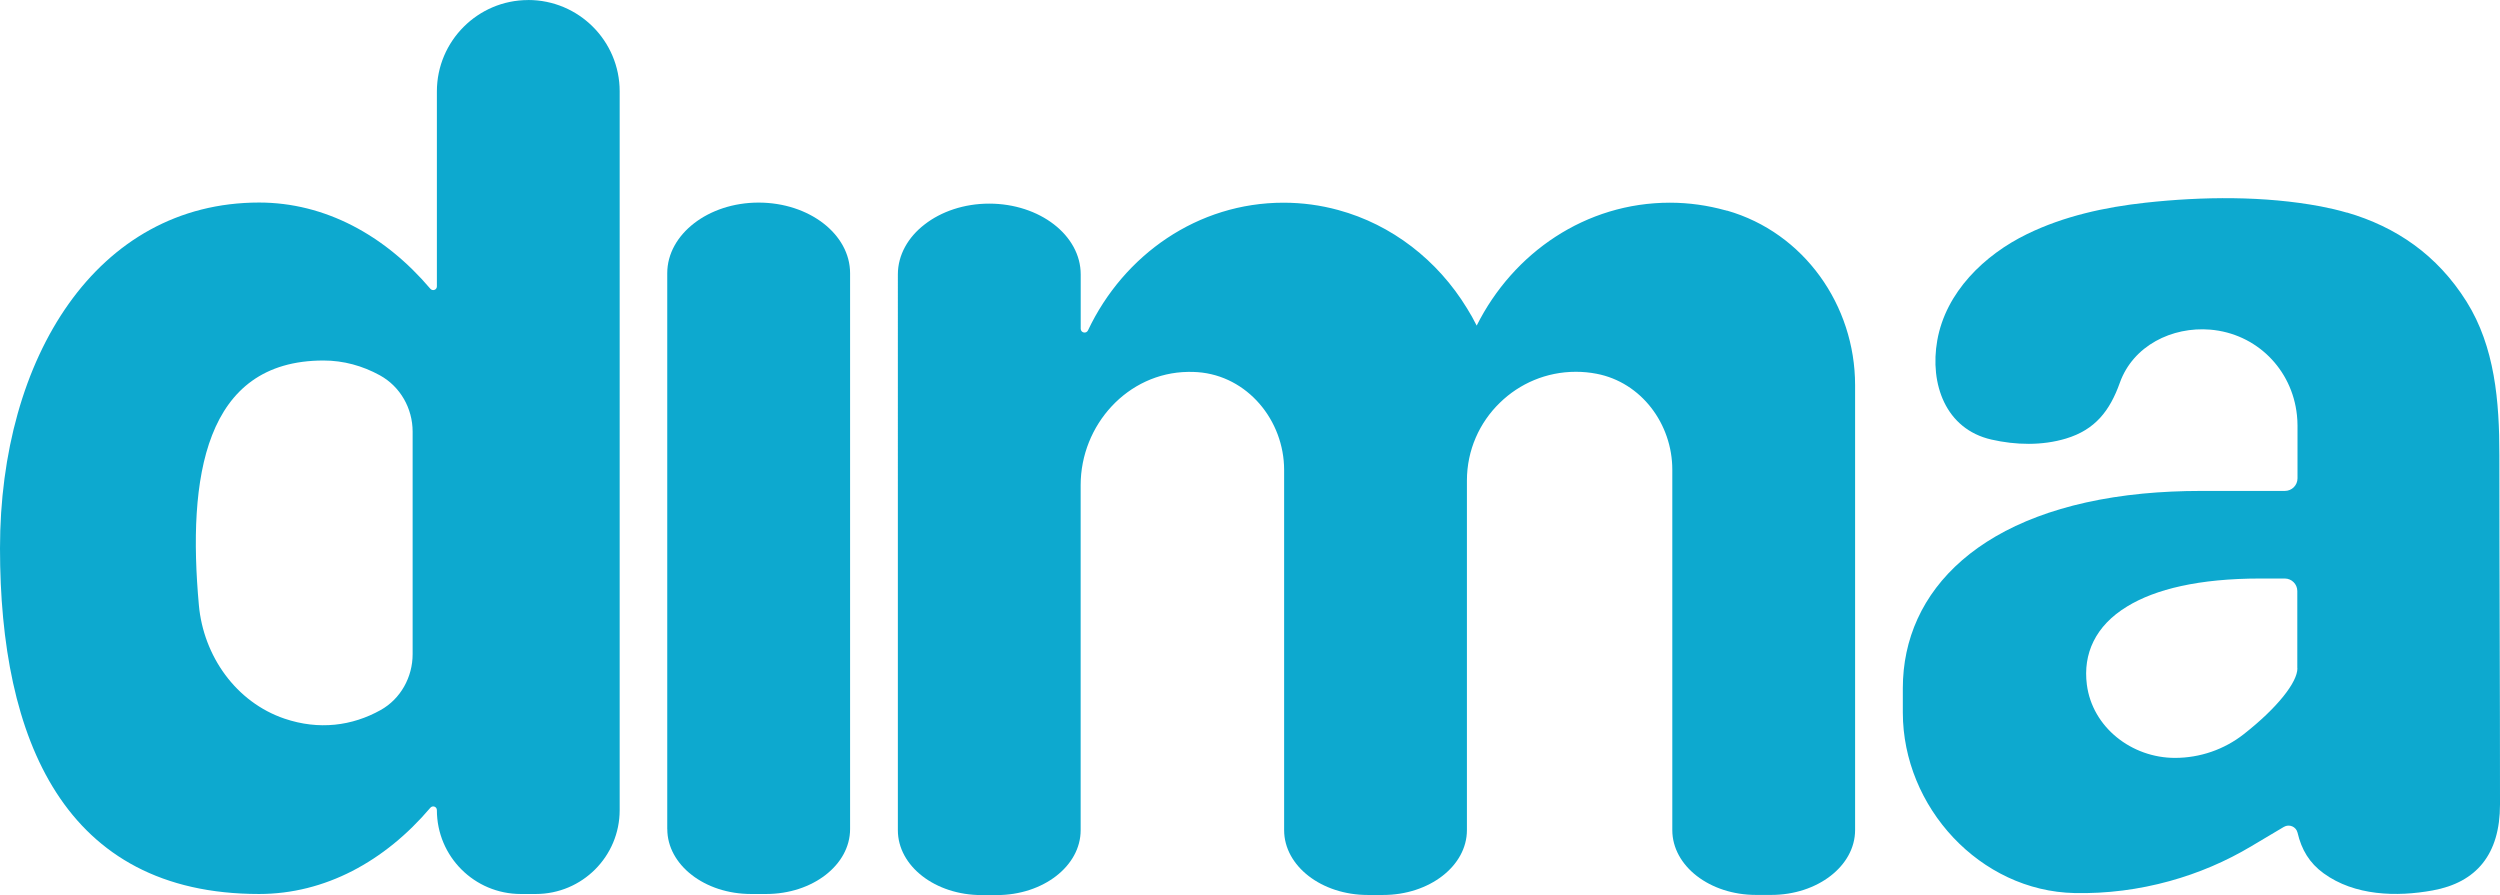 <?xml version="1.0" encoding="UTF-8"?>
<svg id="Layer_2" data-name="Layer 2" xmlns="http://www.w3.org/2000/svg" viewBox="0 0 483.48 173.1">
  <defs>
    <style>
      .cls-1 {
        fill: #0da9cf;
      }
    </style>
  </defs>
  <path class="cls-1" d="M102.15.01c-4.88,0-9.29,1.99-12.48,5.18-3.19,3.19-5.18,7.61-5.18,12.48v37.72c0,.68-.83.96-1.27.45-8.81-10.37-20.39-16.67-33.11-16.67C18.74,39.17,0,69.1,0,106.03s12.38,66.86,50.11,66.86c12.72,0,24.3-6.3,33.11-16.67.44-.52,1.27-.23,1.27.45h0c0,8.96,7.26,16.22,16.22,16.22h2.91c8.96,0,16.22-7.26,16.22-16.22V17.67c0-9.75-7.91-17.67-17.7-17.67h0ZM55.02,138.98c-9.38-3.19-15.67-12.1-16.56-21.96-2.22-24.56,1.01-47.3,24.1-47.3,3.87,0,7.55,1.02,10.9,2.86,3.95,2.17,6.34,6.39,6.34,10.9v43.03c0,4.44-2.31,8.64-6.19,10.81-5.51,3.07-11.92,3.92-18.59,1.66Z"/>
  <path class="cls-1" d="M129.05,160.34c0,6.93,7.24,12.55,16.19,12.55h2.94c8.96,0,16.22-5.62,16.22-12.55V52.84c0-7.54-7.91-13.66-17.7-13.66-4.88,0-9.29,1.54-12.48,4.01-3.19,2.47-5.18,5.88-5.18,9.65v107.5h0Z"/>
  <path class="cls-1" d="M333.99,40.73c14.86,4.25,24.77,18.29,24.77,33.75v86.05c0,6.93-7.27,12.54-16.22,12.54h-2.94c-8.96,0-16.19-5.61-16.19-12.54v-69.7c0-8.83-5.98-16.89-14.65-18.55-1.29-.25-2.63-.38-4-.38-5.7,0-10.89,2.27-14.69,5.98-3.93,3.8-6.38,9.14-6.38,15.06v67.6c0,6.93-7.27,12.54-16.22,12.54h-2.94c-8.96,0-16.19-5.61-16.19-12.54v-69.65c0-9.62-7.12-18.22-16.72-18.92-.62-.05-1.25-.06-1.88-.05-11.65.17-20.75,10.25-20.75,21.91v66.73c0,6.93-7.27,12.54-16.22,12.54h-2.94c-8.96,0-16.19-5.61-16.19-12.54V53.06c0-3.77,1.99-7.21,5.18-9.66,3.19-2.48,7.61-4.02,12.48-4.02,9.78,0,17.7,6.13,17.7,13.68v10.51c0,.79,1.07,1.04,1.41.32,6.92-14.64,21.25-24.69,37.82-24.69,3.65,0,7.18.49,10.55,1.41,10.4,2.82,19.26,9.72,24.93,19.02.67,1.07,1.29,2.18,1.87,3.34,7.08-14.14,21.13-23.77,37.36-23.77,3.71,0,7.3.52,10.73,1.47h.03c.11.03.21.06.32.09l-.03-.03Z"/>
  <path class="cls-1" d="M453.86,41.12c-1.63-.48-3.31-.87-5.02-1.2-10.92-2.06-22.88-1.93-33.91-.72-7.86.86-15.78,2.59-22.92,6.07-8.25,4.02-15.71,11.22-17.36,20.57-1.48,8.38,1.58,17.14,10.48,19.17,4.68,1.07,9.8,1.2,14.42-.2,5.65-1.7,8.49-5.4,10.41-10.79,2.56-7.17,10.1-10.89,17.49-10.27,8.9.75,15.82,7.62,16.76,16.54.07.67.11,1.35.11,2.02v10.19c0,1.35-1.09,2.44-2.44,2.44h-16.14c-3.99,0-7.79.18-11.35.52-31.25,3.04-46.4,18.74-46.4,37.63v4.7c0,18.3,14.94,34.54,33.23,34.92,6.24.13,12.42-.67,18.38-2.32,5.55-1.53,10.89-3.8,15.86-6.78l6.21-3.69c1.04-.62,2.38-.06,2.66,1.12.77,3.29,2.29,5.85,5.04,7.85,5.98,4.35,14.08,4.59,21.1,3.31,8.45-1.54,13.01-6.97,13.01-16.63,0-22.48-.12-44.19-.12-67.57,0-10.35-.86-20.91-6.35-29.67-5.69-9.07-13.67-14.47-23.13-17.23l-.02.02ZM444.3,129.25c0,2.67-3.82,7.59-10.37,12.73-3.79,2.98-8.49,4.59-13.31,4.59h0c-8.35,0-15.97-5.89-17.04-14.17-.76-5.92,1.6-11.36,7.8-15.12,5.46-3.34,13.89-5.4,25.73-5.4h4.75c1.33,0,2.42,1.09,2.42,2.42v14.94h.02Z"/>
</svg>